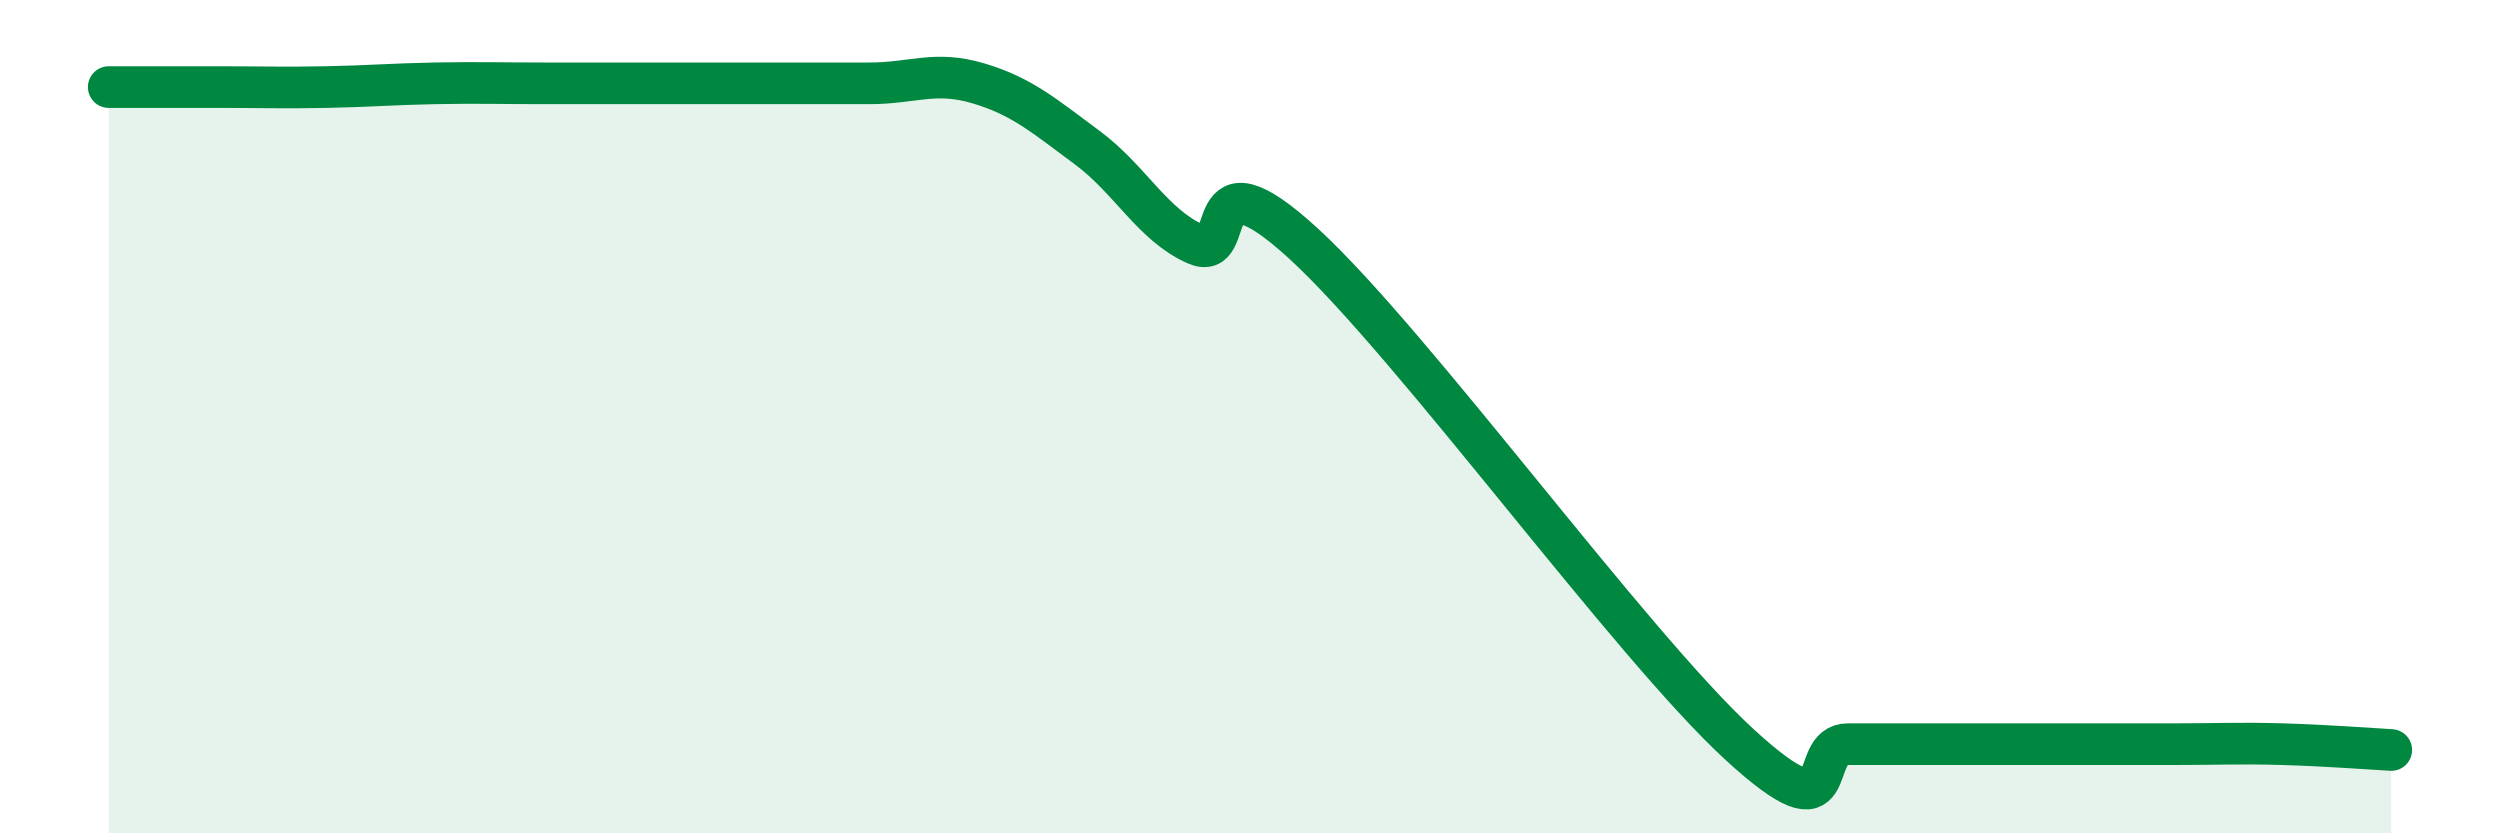 
    <svg width="60" height="20" viewBox="0 0 60 20" xmlns="http://www.w3.org/2000/svg">
      <path
        d="M 2.61,2.09 C 3.13,2.09 4.18,2.09 5.22,2.09 C 6.26,2.09 6.79,2.11 7.83,2.09 C 8.87,2.07 9.39,2.02 10.43,2 C 11.47,1.98 12,2 13.04,2 C 14.08,2 14.61,2 15.65,2 C 16.69,2 17.22,2 18.26,2 C 19.3,2 19.83,2 20.87,2 C 21.91,2 22.44,1.69 23.48,2 C 24.52,2.31 25.05,2.77 26.09,3.54 C 27.13,4.31 27.66,5.4 28.7,5.86 C 29.74,6.32 28.69,3.46 31.3,5.86 C 33.91,8.26 39.13,15.46 41.74,17.86 C 44.35,20.26 43.31,17.86 44.35,17.86 C 45.39,17.86 45.92,17.86 46.96,17.86 C 48,17.86 48.53,17.86 49.57,17.86 C 50.61,17.86 51.13,17.86 52.17,17.86 C 53.21,17.86 53.74,17.83 54.78,17.86 C 55.82,17.89 56.87,17.97 57.39,18L57.39 20L2.61 20Z"
        fill="#008740"
        opacity="0.1"
        stroke-linecap="round"
        stroke-linejoin="round"
      />
      <path
        d="M 2.61,2.09 C 3.13,2.09 4.18,2.09 5.22,2.09 C 6.26,2.09 6.79,2.11 7.83,2.09 C 8.87,2.07 9.39,2.02 10.43,2 C 11.47,1.98 12,2 13.04,2 C 14.08,2 14.61,2 15.65,2 C 16.69,2 17.22,2 18.26,2 C 19.3,2 19.83,2 20.87,2 C 21.91,2 22.44,1.69 23.48,2 C 24.52,2.31 25.05,2.77 26.09,3.54 C 27.13,4.31 27.66,5.4 28.7,5.86 C 29.74,6.32 28.69,3.46 31.3,5.86 C 33.91,8.26 39.13,15.46 41.74,17.86 C 44.35,20.26 43.31,17.86 44.35,17.86 C 45.39,17.86 45.92,17.86 46.96,17.86 C 48,17.86 48.53,17.86 49.57,17.86 C 50.61,17.86 51.13,17.86 52.17,17.86 C 53.21,17.86 53.74,17.83 54.78,17.86 C 55.82,17.89 56.87,17.97 57.39,18"
        stroke="#008740"
        stroke-width="1"
        fill="none"
        stroke-linecap="round"
        stroke-linejoin="round"
      />
    </svg>
  